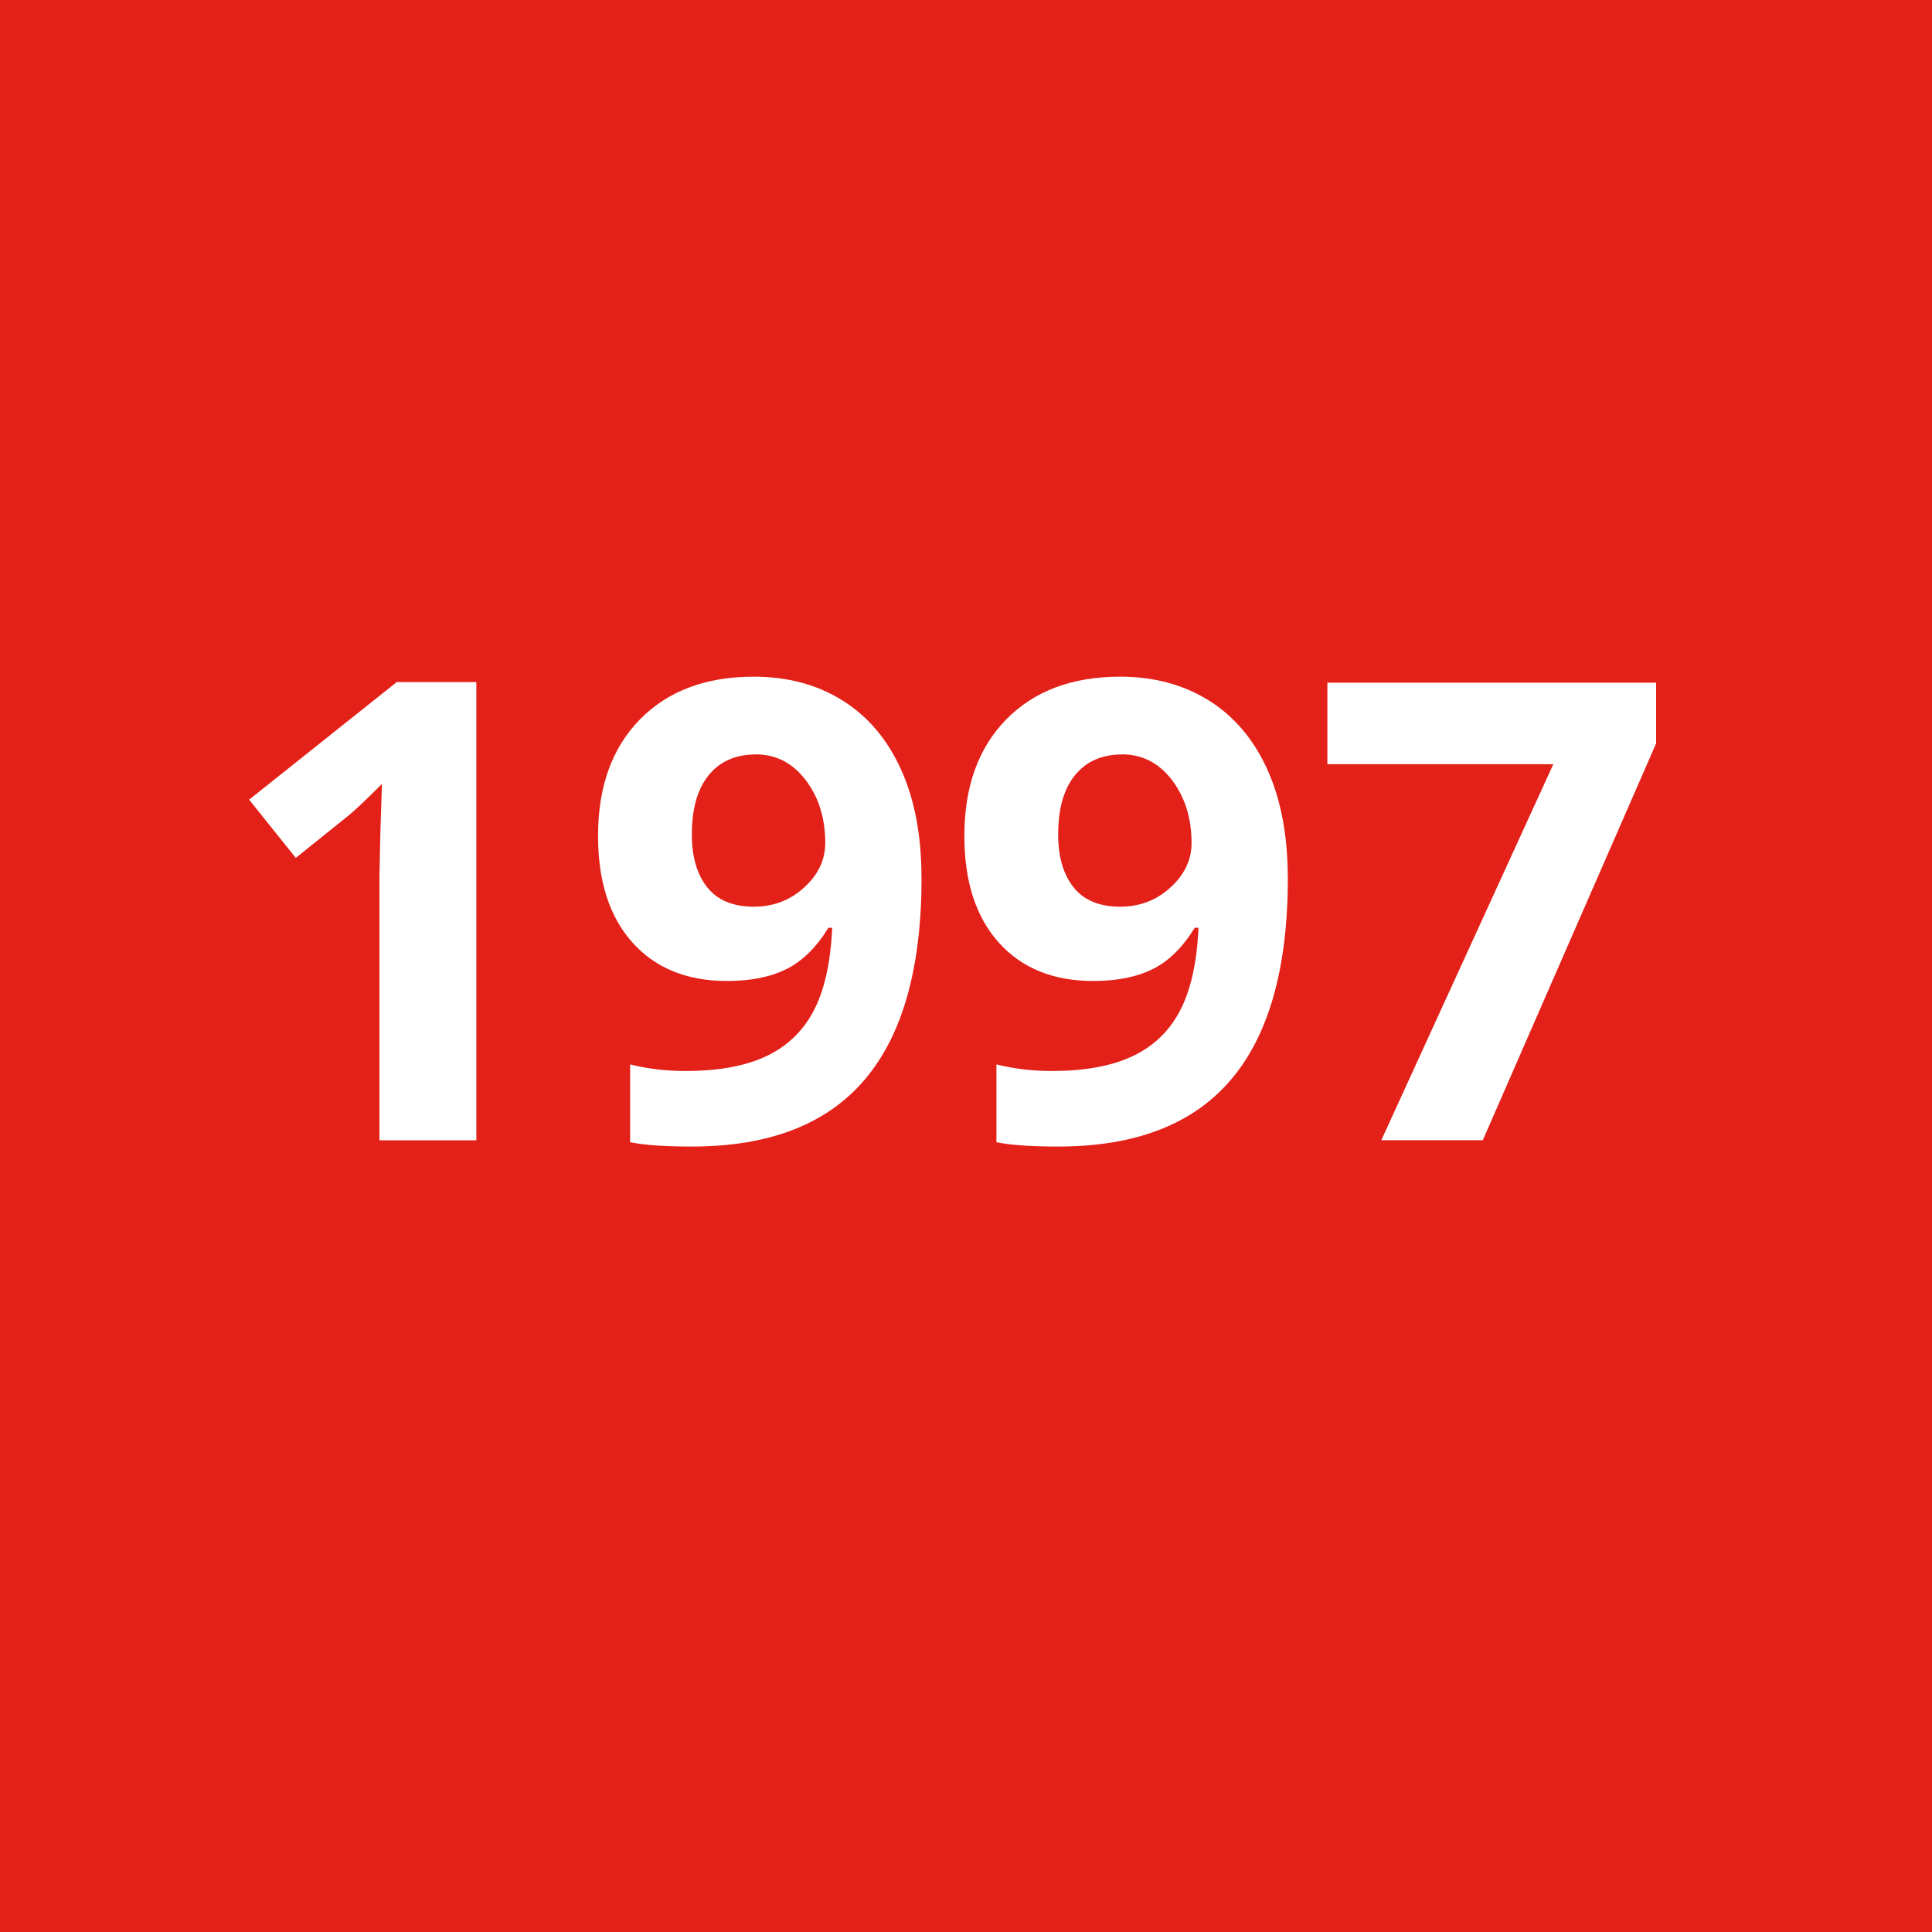<?xml version="1.0" encoding="UTF-8"?>
<svg id="Ebene_1" data-name="Ebene 1" xmlns="http://www.w3.org/2000/svg" viewBox="0 0 200 200">
  <defs>
    <style>
      .cls-1 {
        fill: #fff;
      }

      .cls-2 {
        fill: #e32119;
      }
    </style>
  </defs>
  <rect class="cls-2" width="200" height="200"/>
  <g>
    <path class="cls-1" d="M49.3,118.04h-10.02v-27.45l.1-4.51.16-4.93c-1.67,1.67-2.82,2.76-3.47,3.28l-5.45,4.38-4.83-6.03,15.28-12.17h8.24v47.43Z"/>
    <path class="cls-1" d="M95.4,90.85c0,9.34-1.97,16.32-5.9,20.93s-9.89,6.91-17.88,6.91c-2.81,0-4.94-.15-6.39-.45v-8.05c1.82.45,3.72.68,5.71.68,3.35,0,6.11-.49,8.27-1.48s3.82-2.53,4.96-4.64,1.81-5.01,1.98-8.71h-.39c-1.25,2.03-2.7,3.46-4.35,4.28s-3.7,1.23-6.16,1.23c-4.13,0-7.39-1.32-9.77-3.97s-3.57-6.33-3.57-11.05c0-5.08,1.44-9.1,4.33-12.05s6.82-4.43,11.79-4.43c3.5,0,6.57.82,9.2,2.47s4.64,4.03,6.05,7.15,2.11,6.85,2.11,11.18ZM78.24,78.1c-2.08,0-3.7.71-4.87,2.14s-1.75,3.48-1.75,6.16c0,2.29.53,4.11,1.59,5.45s2.67,2.01,4.83,2.01c2.03,0,3.77-.67,5.22-2s2.17-2.86,2.17-4.59c0-2.57-.68-4.75-2.03-6.52s-3.08-2.66-5.17-2.66Z"/>
    <path class="cls-1" d="M133.32,90.85c0,9.34-1.97,16.32-5.9,20.93s-9.89,6.91-17.88,6.91c-2.81,0-4.94-.15-6.39-.45v-8.05c1.82.45,3.72.68,5.71.68,3.35,0,6.11-.49,8.27-1.48s3.82-2.53,4.96-4.64,1.81-5.01,1.98-8.71h-.39c-1.25,2.03-2.7,3.46-4.35,4.28s-3.7,1.23-6.16,1.23c-4.13,0-7.39-1.32-9.77-3.97s-3.57-6.33-3.57-11.05c0-5.08,1.44-9.1,4.33-12.05s6.82-4.43,11.79-4.43c3.5,0,6.57.82,9.2,2.47s4.64,4.03,6.05,7.15c1.41,3.13,2.11,6.85,2.11,11.18ZM116.16,78.1c-2.08,0-3.7.71-4.87,2.14s-1.75,3.48-1.75,6.16c0,2.29.53,4.11,1.59,5.45s2.67,2.01,4.83,2.01c2.03,0,3.77-.67,5.22-2s2.17-2.86,2.17-4.59c0-2.57-.68-4.75-2.03-6.52s-3.08-2.66-5.17-2.66Z"/>
    <path class="cls-1" d="M142.99,118.04l17.81-38.93h-23.39v-8.44h34.03v6.29l-17.94,41.07h-10.51Z"/>
  </g>
</svg>